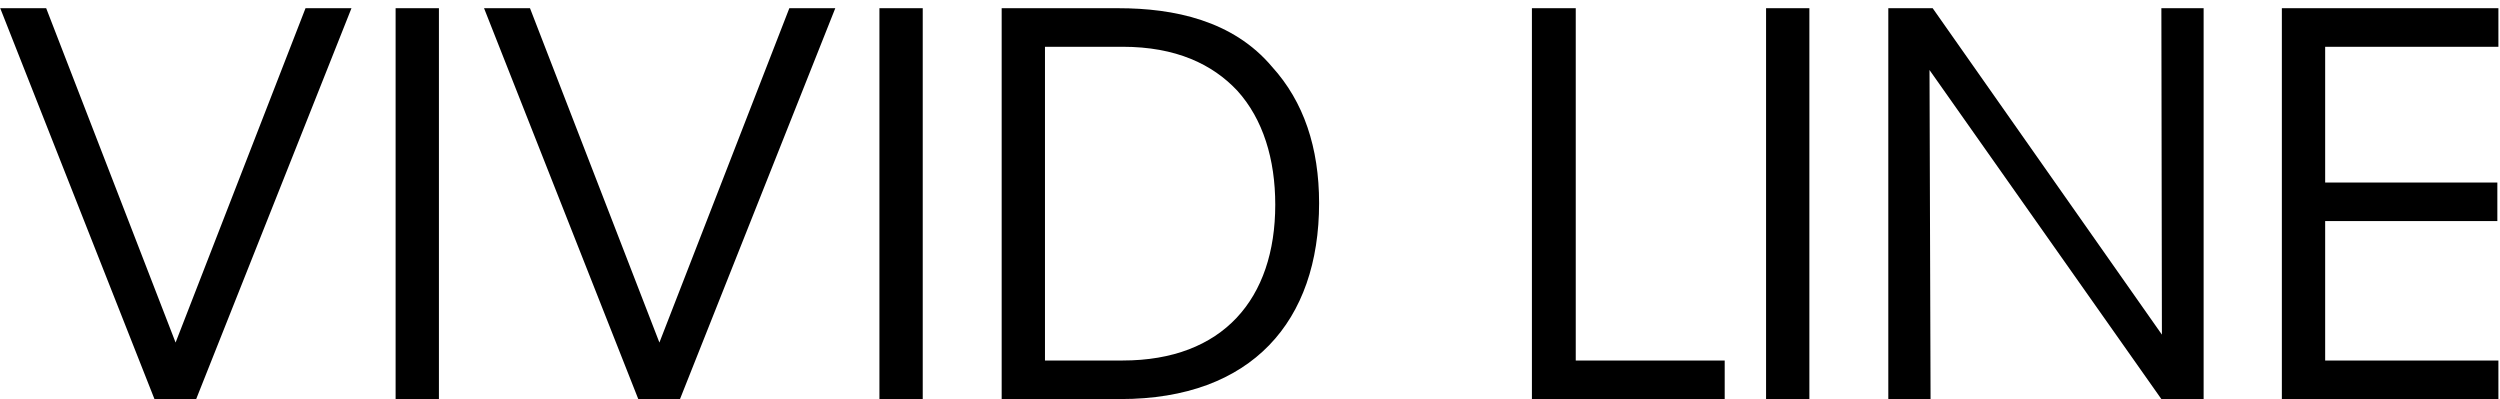 <svg width="213" height="34" viewBox="0 0 213 34" fill="none" xmlns="http://www.w3.org/2000/svg">
<path d="M13.16 34L0.02 0.7H3.935L14.96 29.185L26.03 0.7H29.945L16.715 34H13.16ZM33.706 34V0.7H37.396V34H33.706ZM54.381 34L41.241 0.7H45.156L56.181 29.185L67.251 0.7H71.166L57.936 34H54.381ZM74.927 34V0.7H78.617V34H74.927ZM85.342 34V0.7H95.287C100.012 0.7 105.052 1.735 108.382 5.695C111.082 8.665 112.387 12.58 112.387 17.305C112.387 27.34 106.672 34 95.467 34H85.342ZM89.032 3.985V30.715H95.647C104.197 30.715 108.652 25.45 108.652 17.44C108.652 13.57 107.617 10.15 105.412 7.72C103.297 5.47 100.192 3.985 95.647 3.985H89.032ZM130.519 34V0.7H134.254V30.715H146.944V34H130.519ZM150.469 34V0.7H154.159V34H150.469ZM164.664 0.7L184.194 28.51L184.149 0.7H187.749V34H184.149L164.394 5.965L164.484 34H160.884V0.7H164.664ZM194.414 34V0.7H212.864V3.985H198.104V15.55H212.774V18.835H198.104V30.715H212.864V34H194.414Z" fill="black"/>
</svg>
